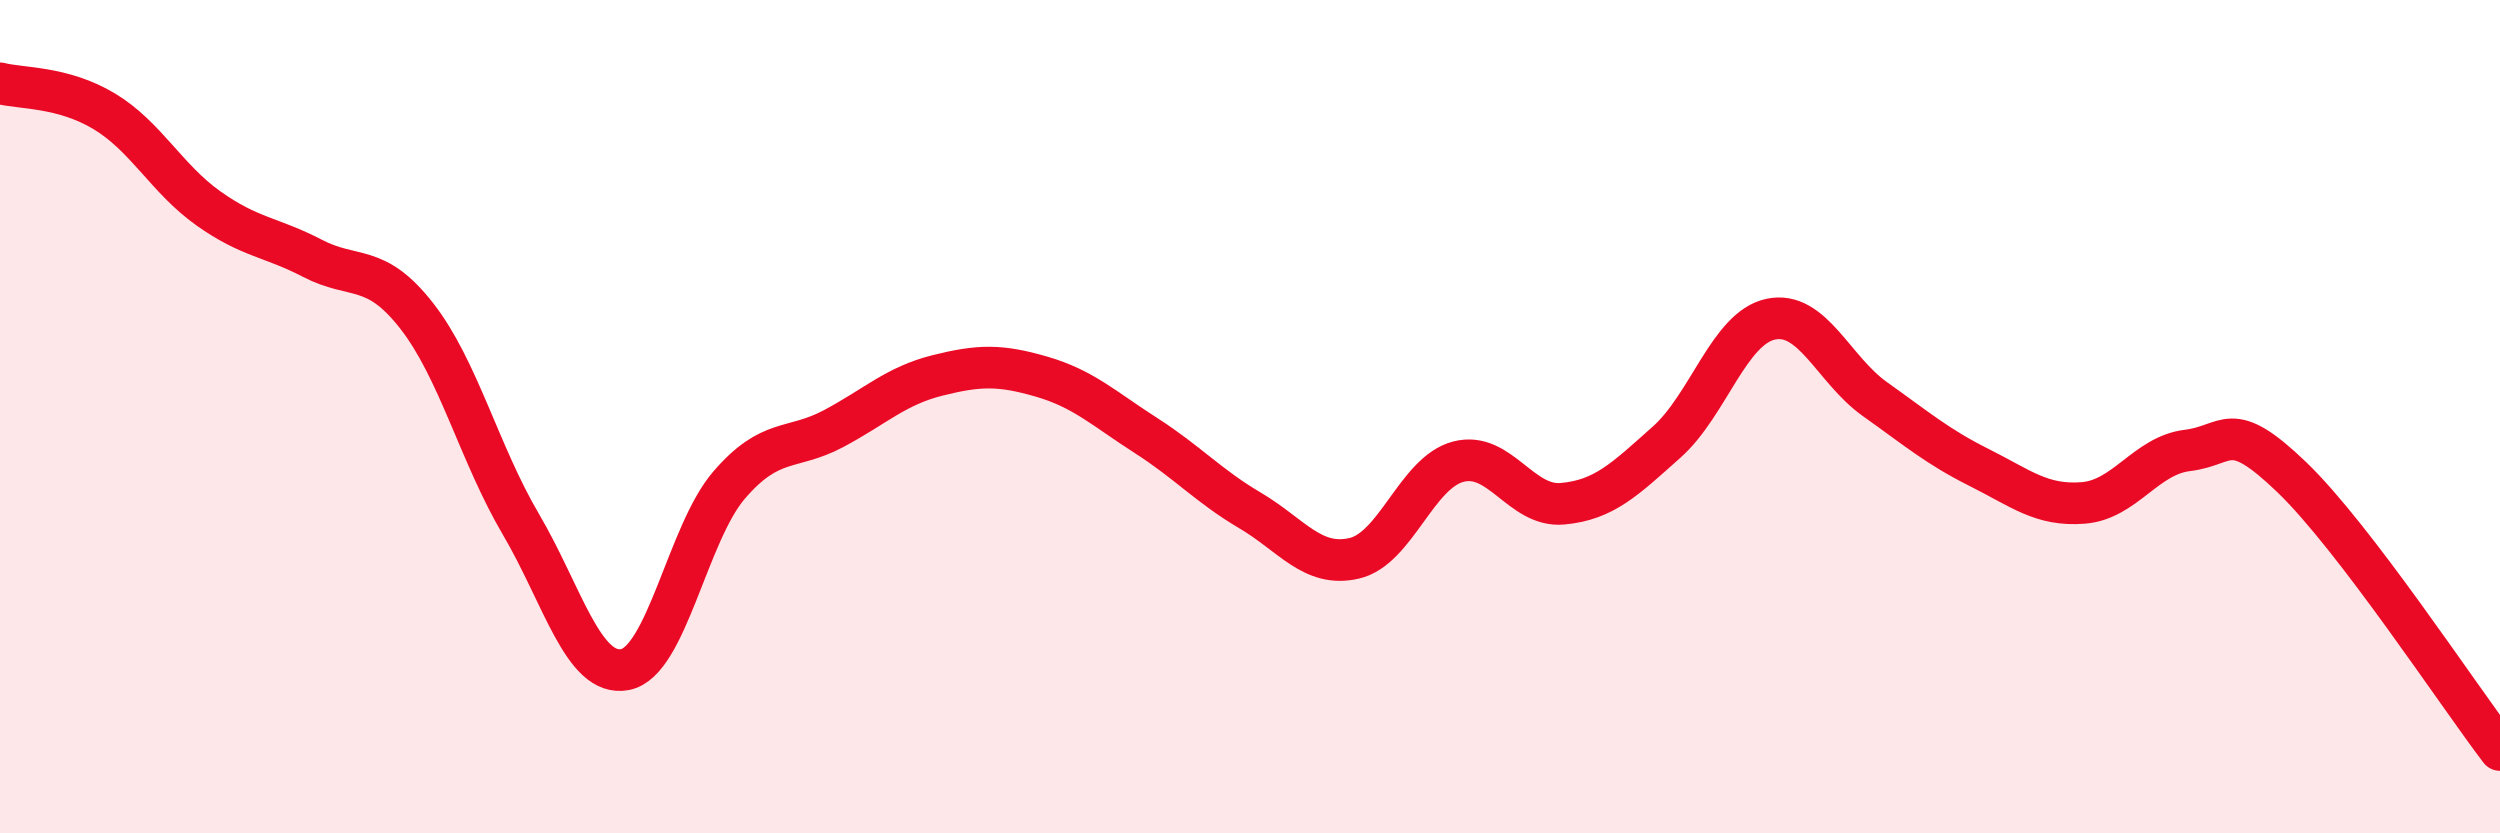 
    <svg width="60" height="20" viewBox="0 0 60 20" xmlns="http://www.w3.org/2000/svg">
      <path
        d="M 0,2 C 0.5,2.13 1.5,2.07 2.5,2.67 C 3.5,3.27 4,4.29 5,5 C 6,5.71 6.5,5.68 7.5,6.2 C 8.5,6.72 9,6.3 10,7.58 C 11,8.86 11.5,10.88 12.5,12.58 C 13.5,14.28 14,16.26 15,16.07 C 16,15.88 16.5,12.8 17.5,11.64 C 18.5,10.48 19,10.82 20,10.29 C 21,9.76 21.5,9.26 22.5,9.01 C 23.5,8.76 24,8.75 25,9.04 C 26,9.33 26.5,9.81 27.5,10.45 C 28.5,11.09 29,11.66 30,12.25 C 31,12.84 31.5,13.63 32.5,13.4 C 33.5,13.17 34,11.34 35,11.08 C 36,10.82 36.5,12.18 37.5,12.09 C 38.5,12 39,11.5 40,10.61 C 41,9.72 41.5,7.87 42.5,7.66 C 43.5,7.45 44,8.87 45,9.58 C 46,10.29 46.5,10.72 47.5,11.22 C 48.5,11.72 49,12.15 50,12.07 C 51,11.99 51.5,10.93 52.5,10.81 C 53.5,10.69 53.5,10.01 55,11.45 C 56.5,12.89 59,16.69 60,18L60 20L0 20Z"
        fill="#EB0A25"
        opacity="0.1"
        stroke-linecap="round"
        stroke-linejoin="round"
      />
      <path
        d="M 0,2 C 0.5,2.13 1.5,2.07 2.5,2.67 C 3.5,3.27 4,4.29 5,5 C 6,5.71 6.5,5.68 7.5,6.2 C 8.5,6.72 9,6.3 10,7.58 C 11,8.86 11.5,10.88 12.5,12.58 C 13.5,14.28 14,16.26 15,16.07 C 16,15.88 16.5,12.8 17.5,11.64 C 18.5,10.48 19,10.82 20,10.29 C 21,9.76 21.5,9.26 22.5,9.01 C 23.5,8.76 24,8.75 25,9.04 C 26,9.33 26.5,9.81 27.5,10.45 C 28.5,11.09 29,11.66 30,12.25 C 31,12.84 31.5,13.63 32.5,13.4 C 33.5,13.17 34,11.34 35,11.08 C 36,10.82 36.5,12.18 37.5,12.09 C 38.5,12 39,11.5 40,10.61 C 41,9.72 41.5,7.87 42.5,7.66 C 43.5,7.45 44,8.87 45,9.58 C 46,10.29 46.5,10.72 47.5,11.22 C 48.5,11.72 49,12.15 50,12.07 C 51,11.99 51.5,10.93 52.5,10.81 C 53.5,10.69 53.5,10.01 55,11.45 C 56.5,12.89 59,16.69 60,18"
        stroke="#EB0A25"
        stroke-width="1"
        fill="none"
        stroke-linecap="round"
        stroke-linejoin="round"
      />
    </svg>
  